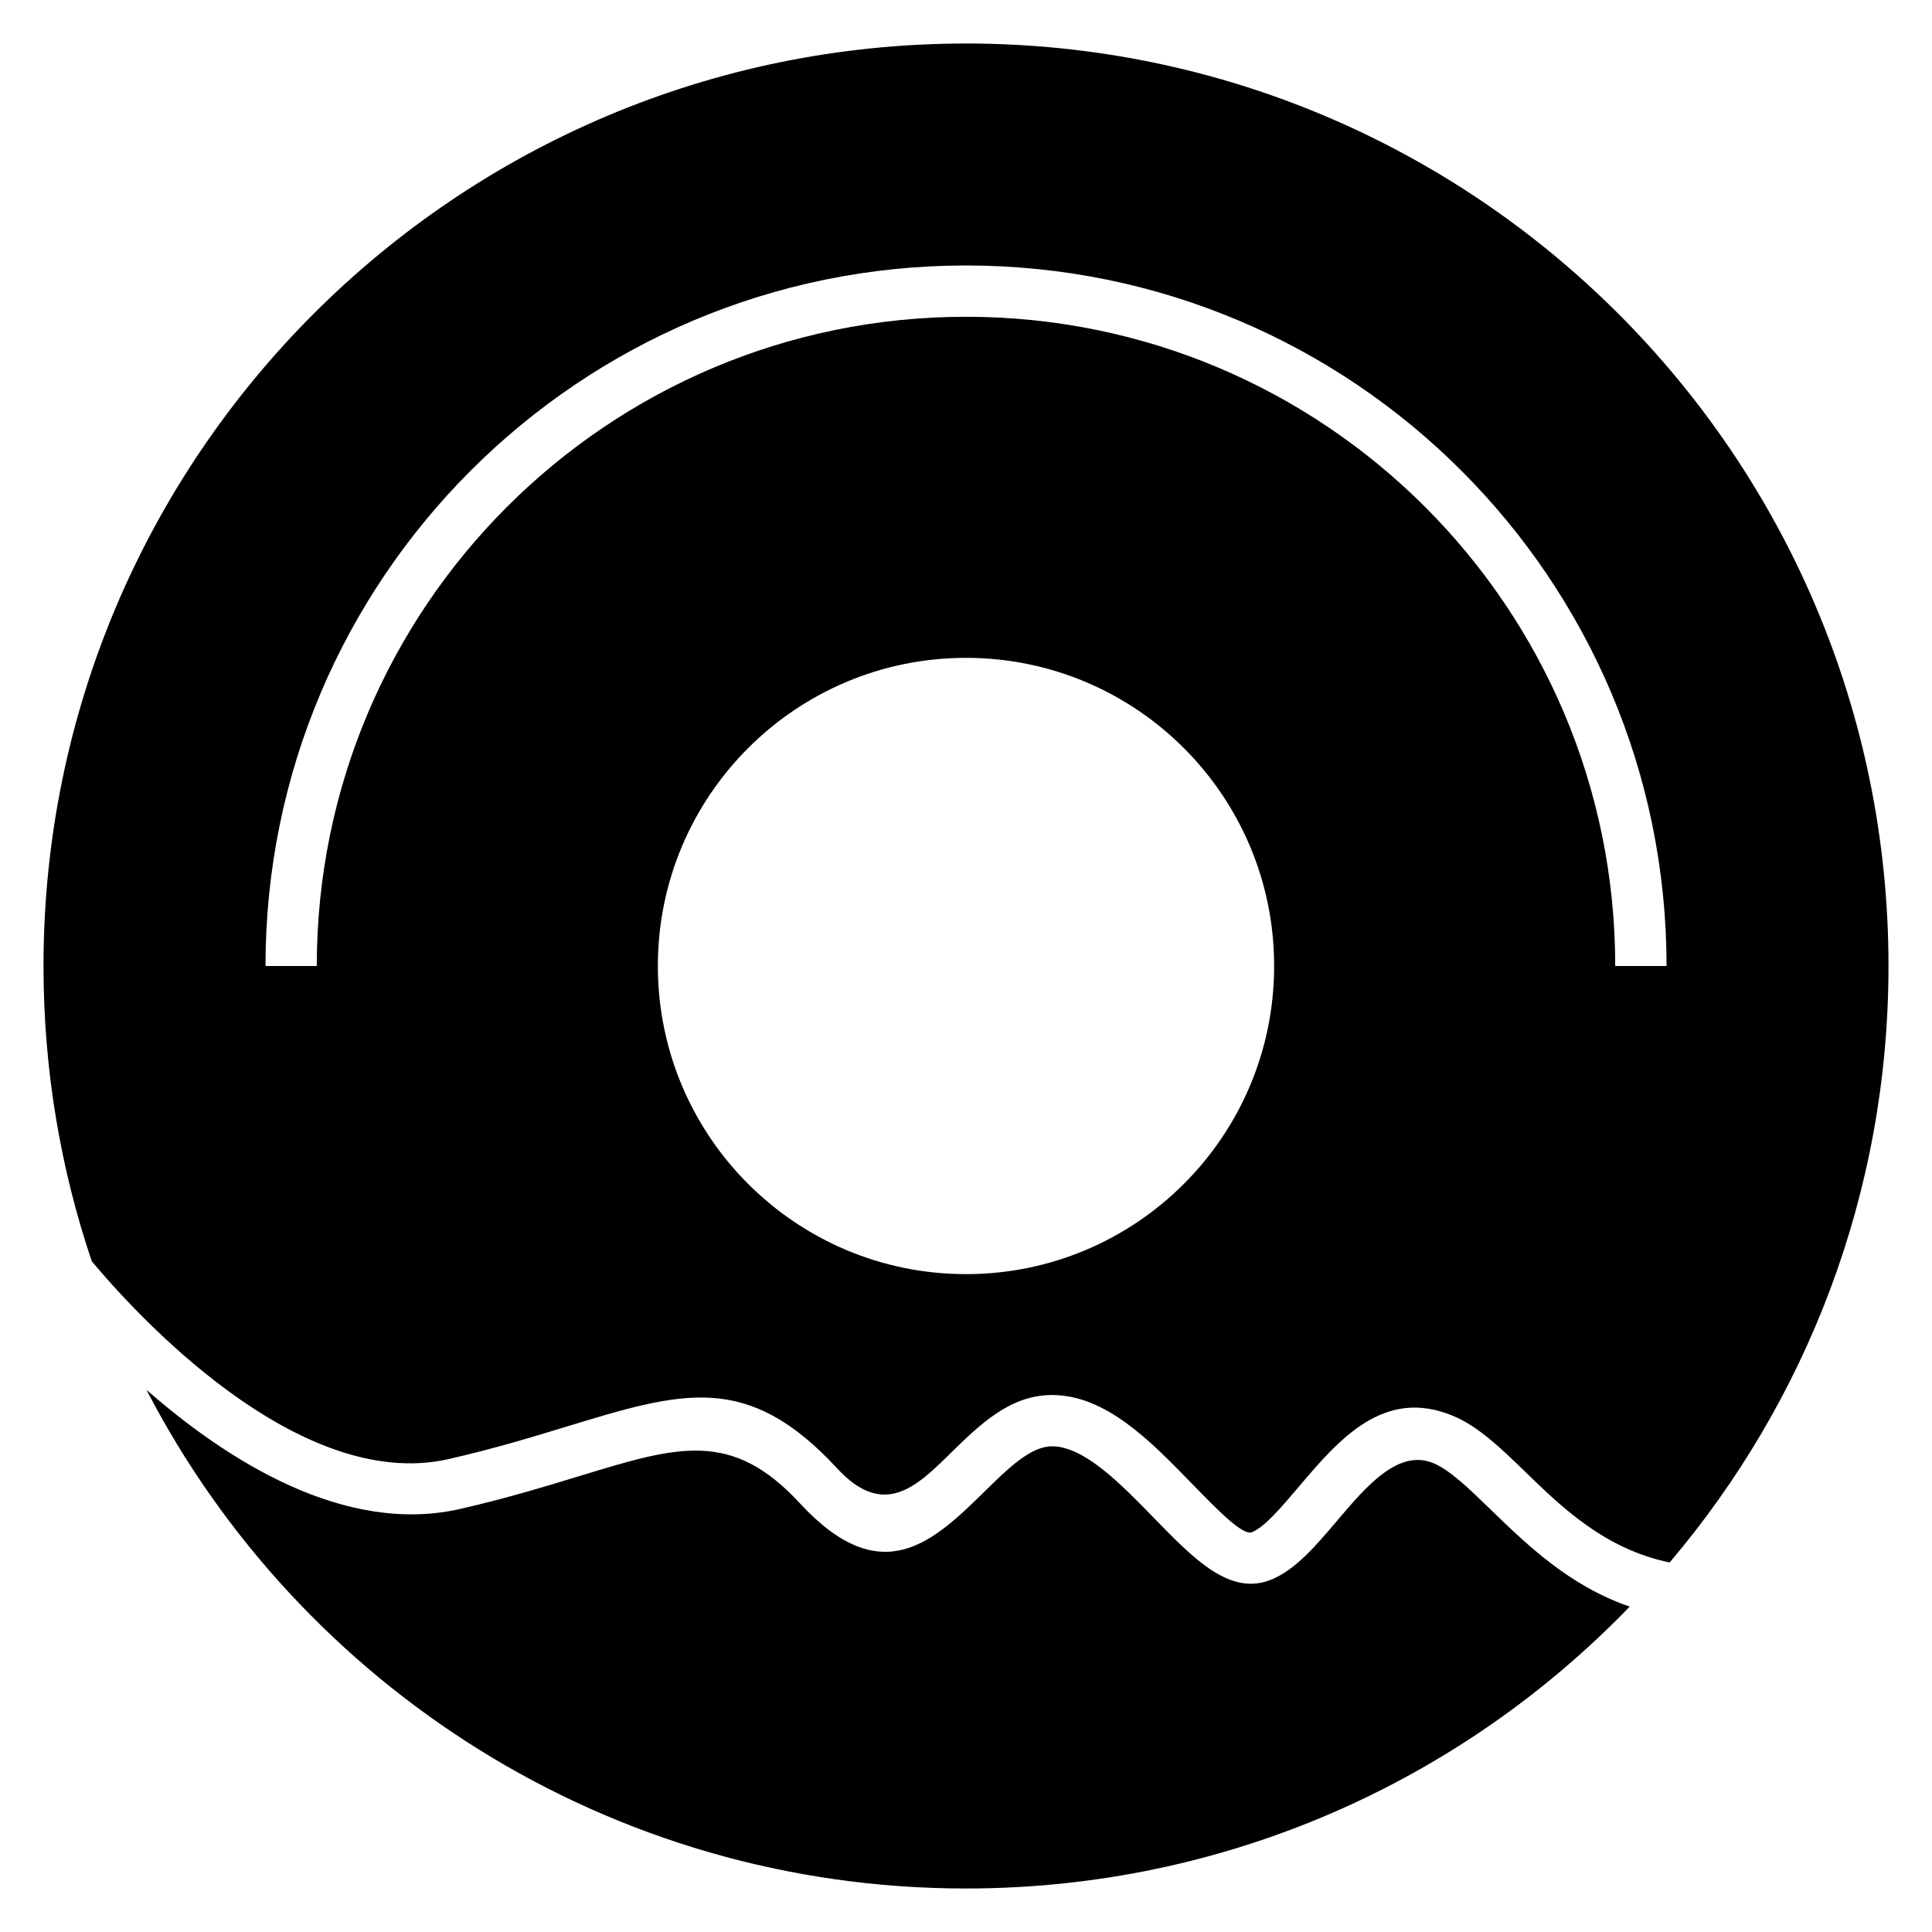 <?xml version="1.0" encoding="UTF-8"?>
<!-- Uploaded to: SVG Find, www.svgrepo.com, Generator: SVG Find Mixer Tools -->
<svg fill="#000000" width="800px" height="800px" version="1.1" viewBox="144 144 512 512" xmlns="http://www.w3.org/2000/svg">
 <path d="m400 155.53c135.02 0 244.47 109.45 244.47 244.47 0 60.273-21.828 115.44-57.992 158.07-17.148-3.535-28.586-14.625-38.082-23.844-6.684-6.481-12.551-12.168-19.297-14.996-18.441-7.719-30.379 6.356-41.113 19.02-4.539 5.348-8.801 10.379-12.188 11.793-2.422 1.012-8.98-5.723-16.336-13.281-10.609-10.906-22.453-23.07-36.668-23.07-11.156 0-19.148 7.836-27.105 15.637-8.777 8.609-17.496 17.156-29.801 3.844-23.797-25.742-40.965-20.504-71.949-11.051-8.832 2.695-18.918 5.777-30.965 8.531-40.195 9.199-83.992-39.613-94.656-52.406-8.297-24.562-12.793-50.879-12.793-78.242 0-135.02 109.45-244.47 244.47-244.47zm0 162.81c45.098 0 81.66 36.559 81.66 81.66 0 45.098-36.559 81.66-81.66 81.66-45.098 0-81.66-36.559-81.66-81.66 0-45.098 36.559-81.66 81.66-81.66zm175.9 251.42c-44.457 46.059-106.83 74.711-175.9 74.711-94.523 0-176.51-53.656-217.19-132.16 21.422 18.762 52.539 38.578 83.195 31.562 12.199-2.789 22.684-5.992 31.863-8.793 25.777-7.867 40.059-12.223 58.09 7.285 21.777 23.559 35.461 10.141 49.242-3.367 5.949-5.844 11.938-11.711 17.598-11.711 8.527 0 18.246 9.984 26.949 18.93 10.758 11.055 20.352 20.918 31.258 16.359 6.414-2.684 11.699-8.918 17.332-15.562 7.688-9.07 16.238-19.148 25.551-15.25 4.375 1.832 9.367 6.676 15.051 12.188 9.645 9.355 21 20.363 36.957 25.82zm-361.54-169.76c0-51.266 20.781-97.68 54.375-131.27 33.59-33.598 80.004-54.375 131.27-54.375s97.68 20.781 131.27 54.375c33.598 33.59 54.375 80.004 54.375 131.27h-13.598c0-47.508-19.258-90.527-50.391-121.66-31.133-31.133-74.148-50.391-121.66-50.391-47.508 0-90.527 19.258-121.66 50.391-31.133 31.133-50.391 74.148-50.391 121.66h-13.598z" fill-rule="evenodd"/>
</svg>